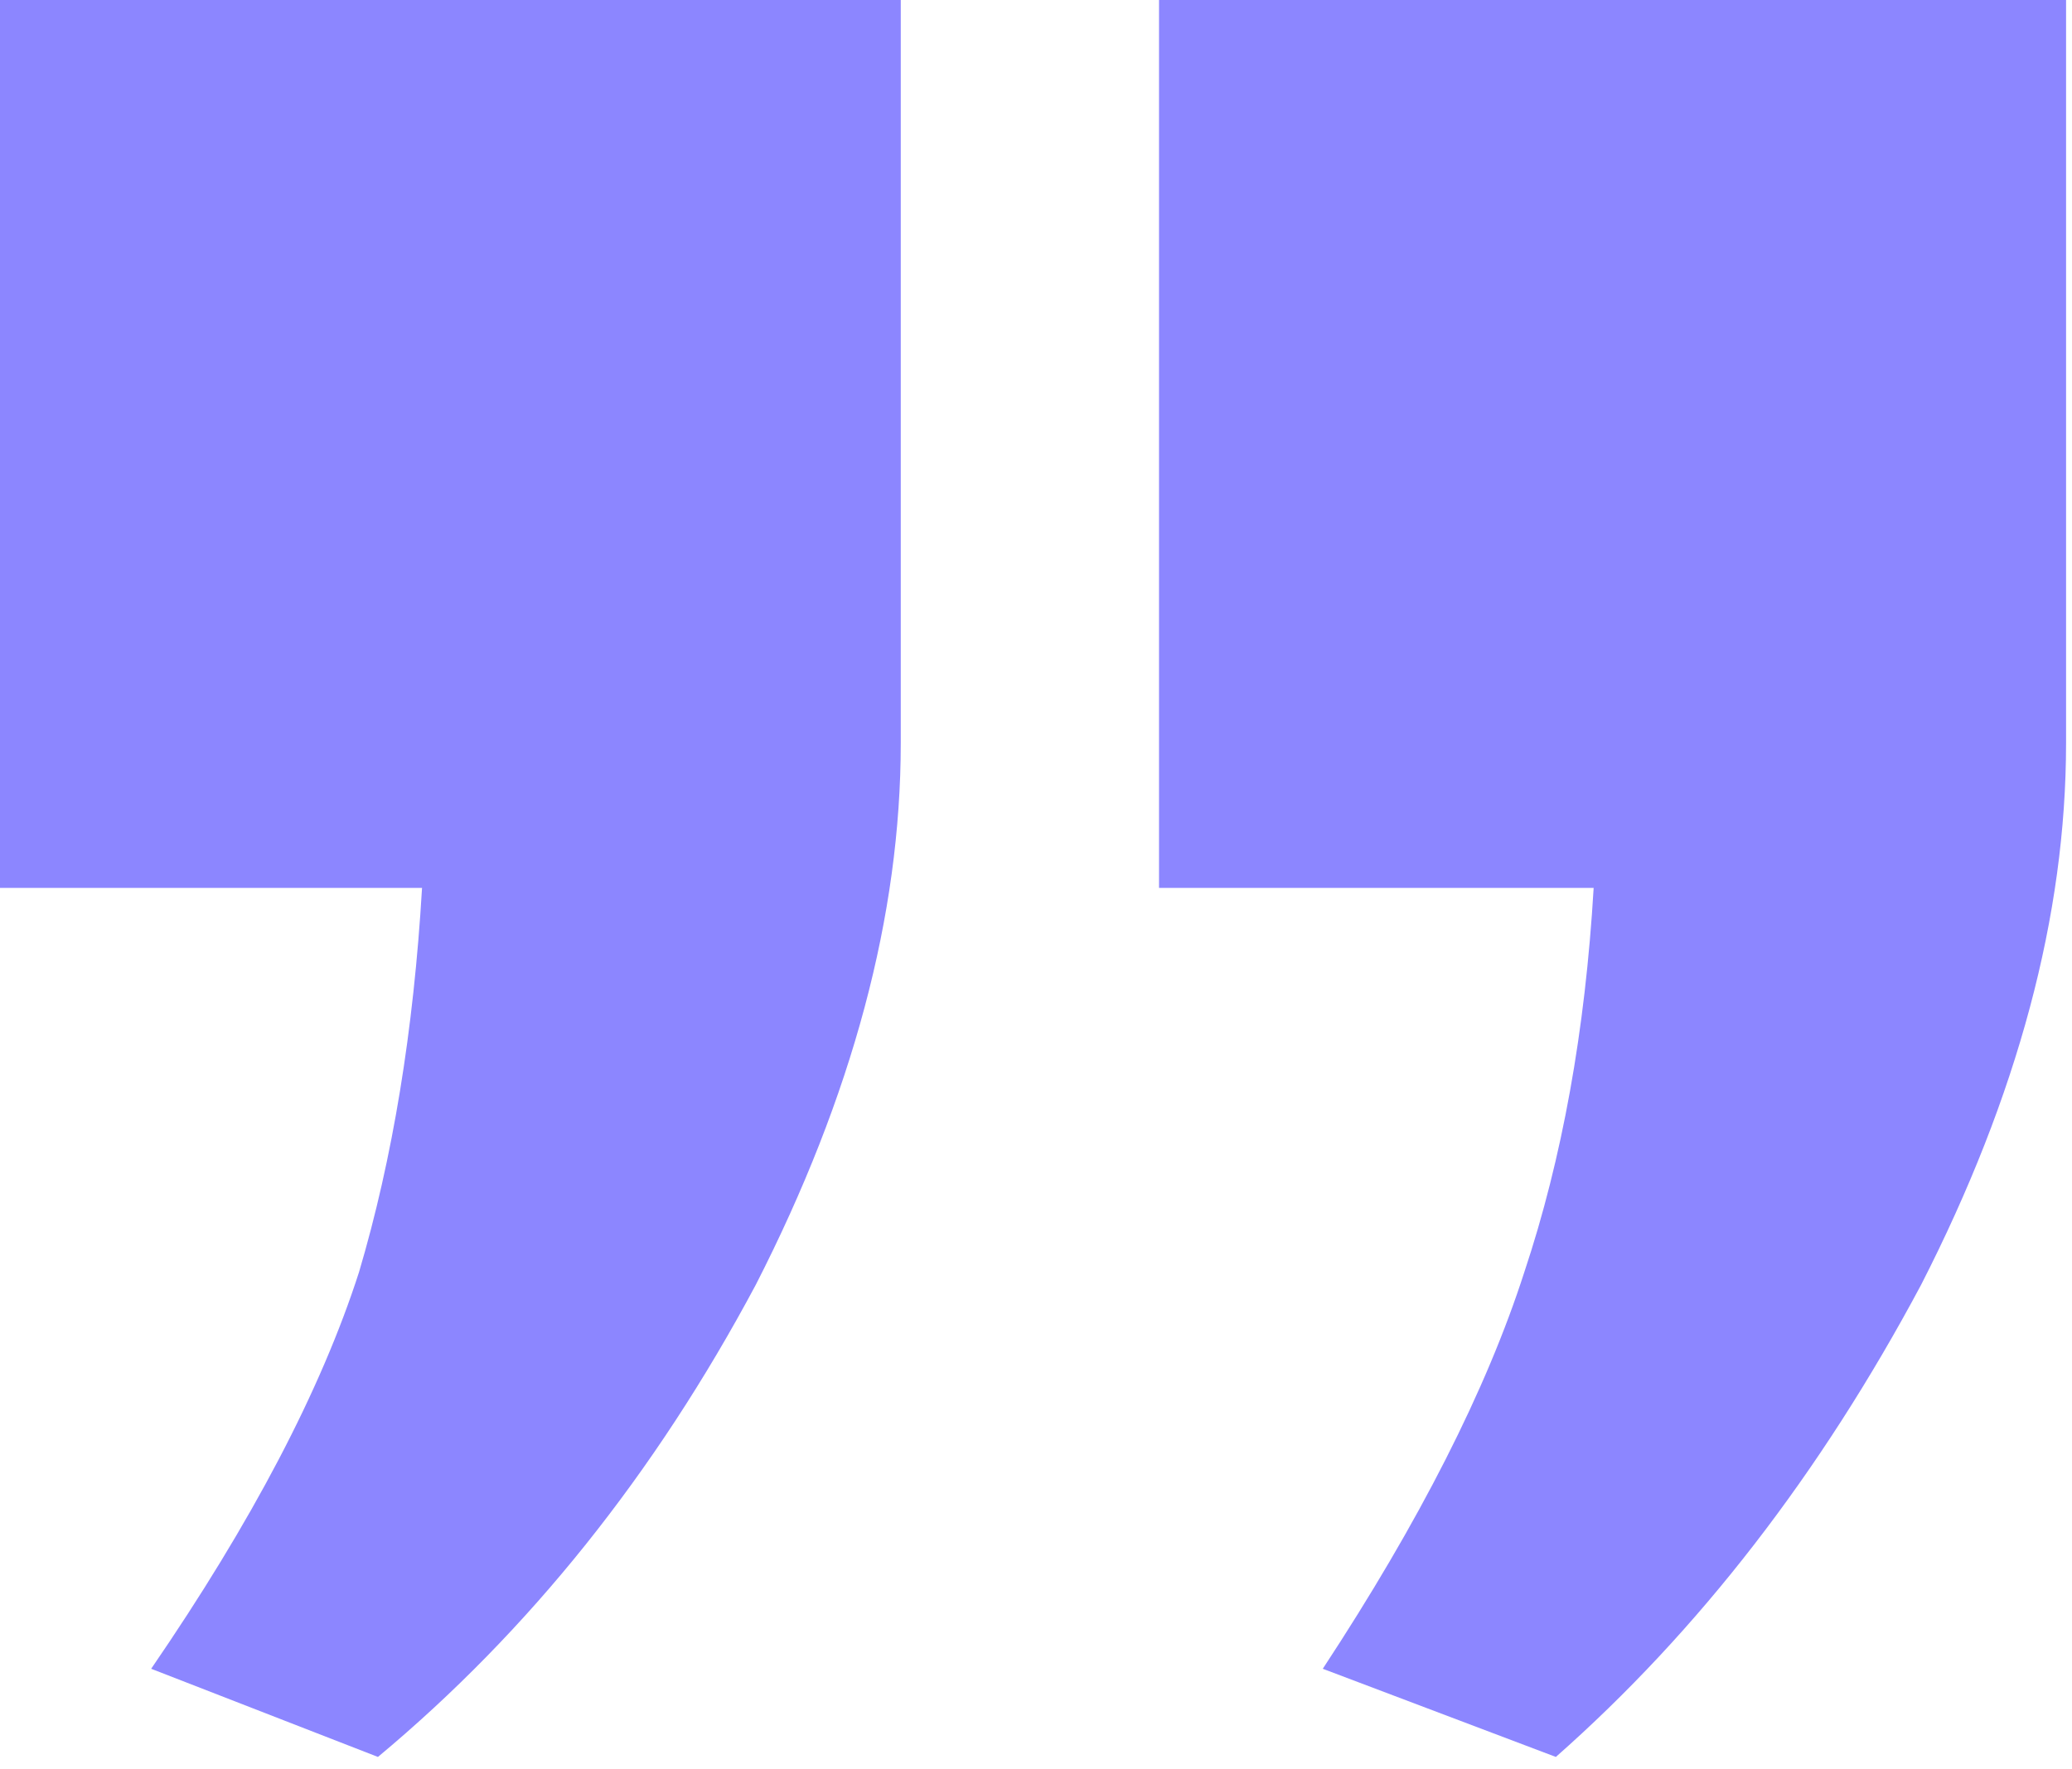 <svg width="96" height="82" viewBox="0 0 96 82" fill="none" xmlns="http://www.w3.org/2000/svg">
<path d="M95.725 34.438C95.725 42.415 93.488 50.781 89.013 59.536C84.343 68.292 78.701 75.588 72.086 81.425L61.287 77.339C65.762 70.529 68.875 64.4 70.626 58.953C72.377 53.7 73.448 47.765 73.837 41.15L53.7 41.15L53.7 0L95.725 0L95.725 34.438ZM41.734 34.438C41.734 42.415 39.496 50.781 35.021 59.536C30.352 68.292 24.515 75.588 17.511 81.425L7.004 77.339C11.674 70.529 14.884 64.4 16.635 58.953C18.192 53.7 19.165 47.765 19.554 41.15L1.11503e-05 41.15L1.47478e-05 0L41.734 0L41.734 34.438Z" fill="#8C86FF"/>
</svg>
